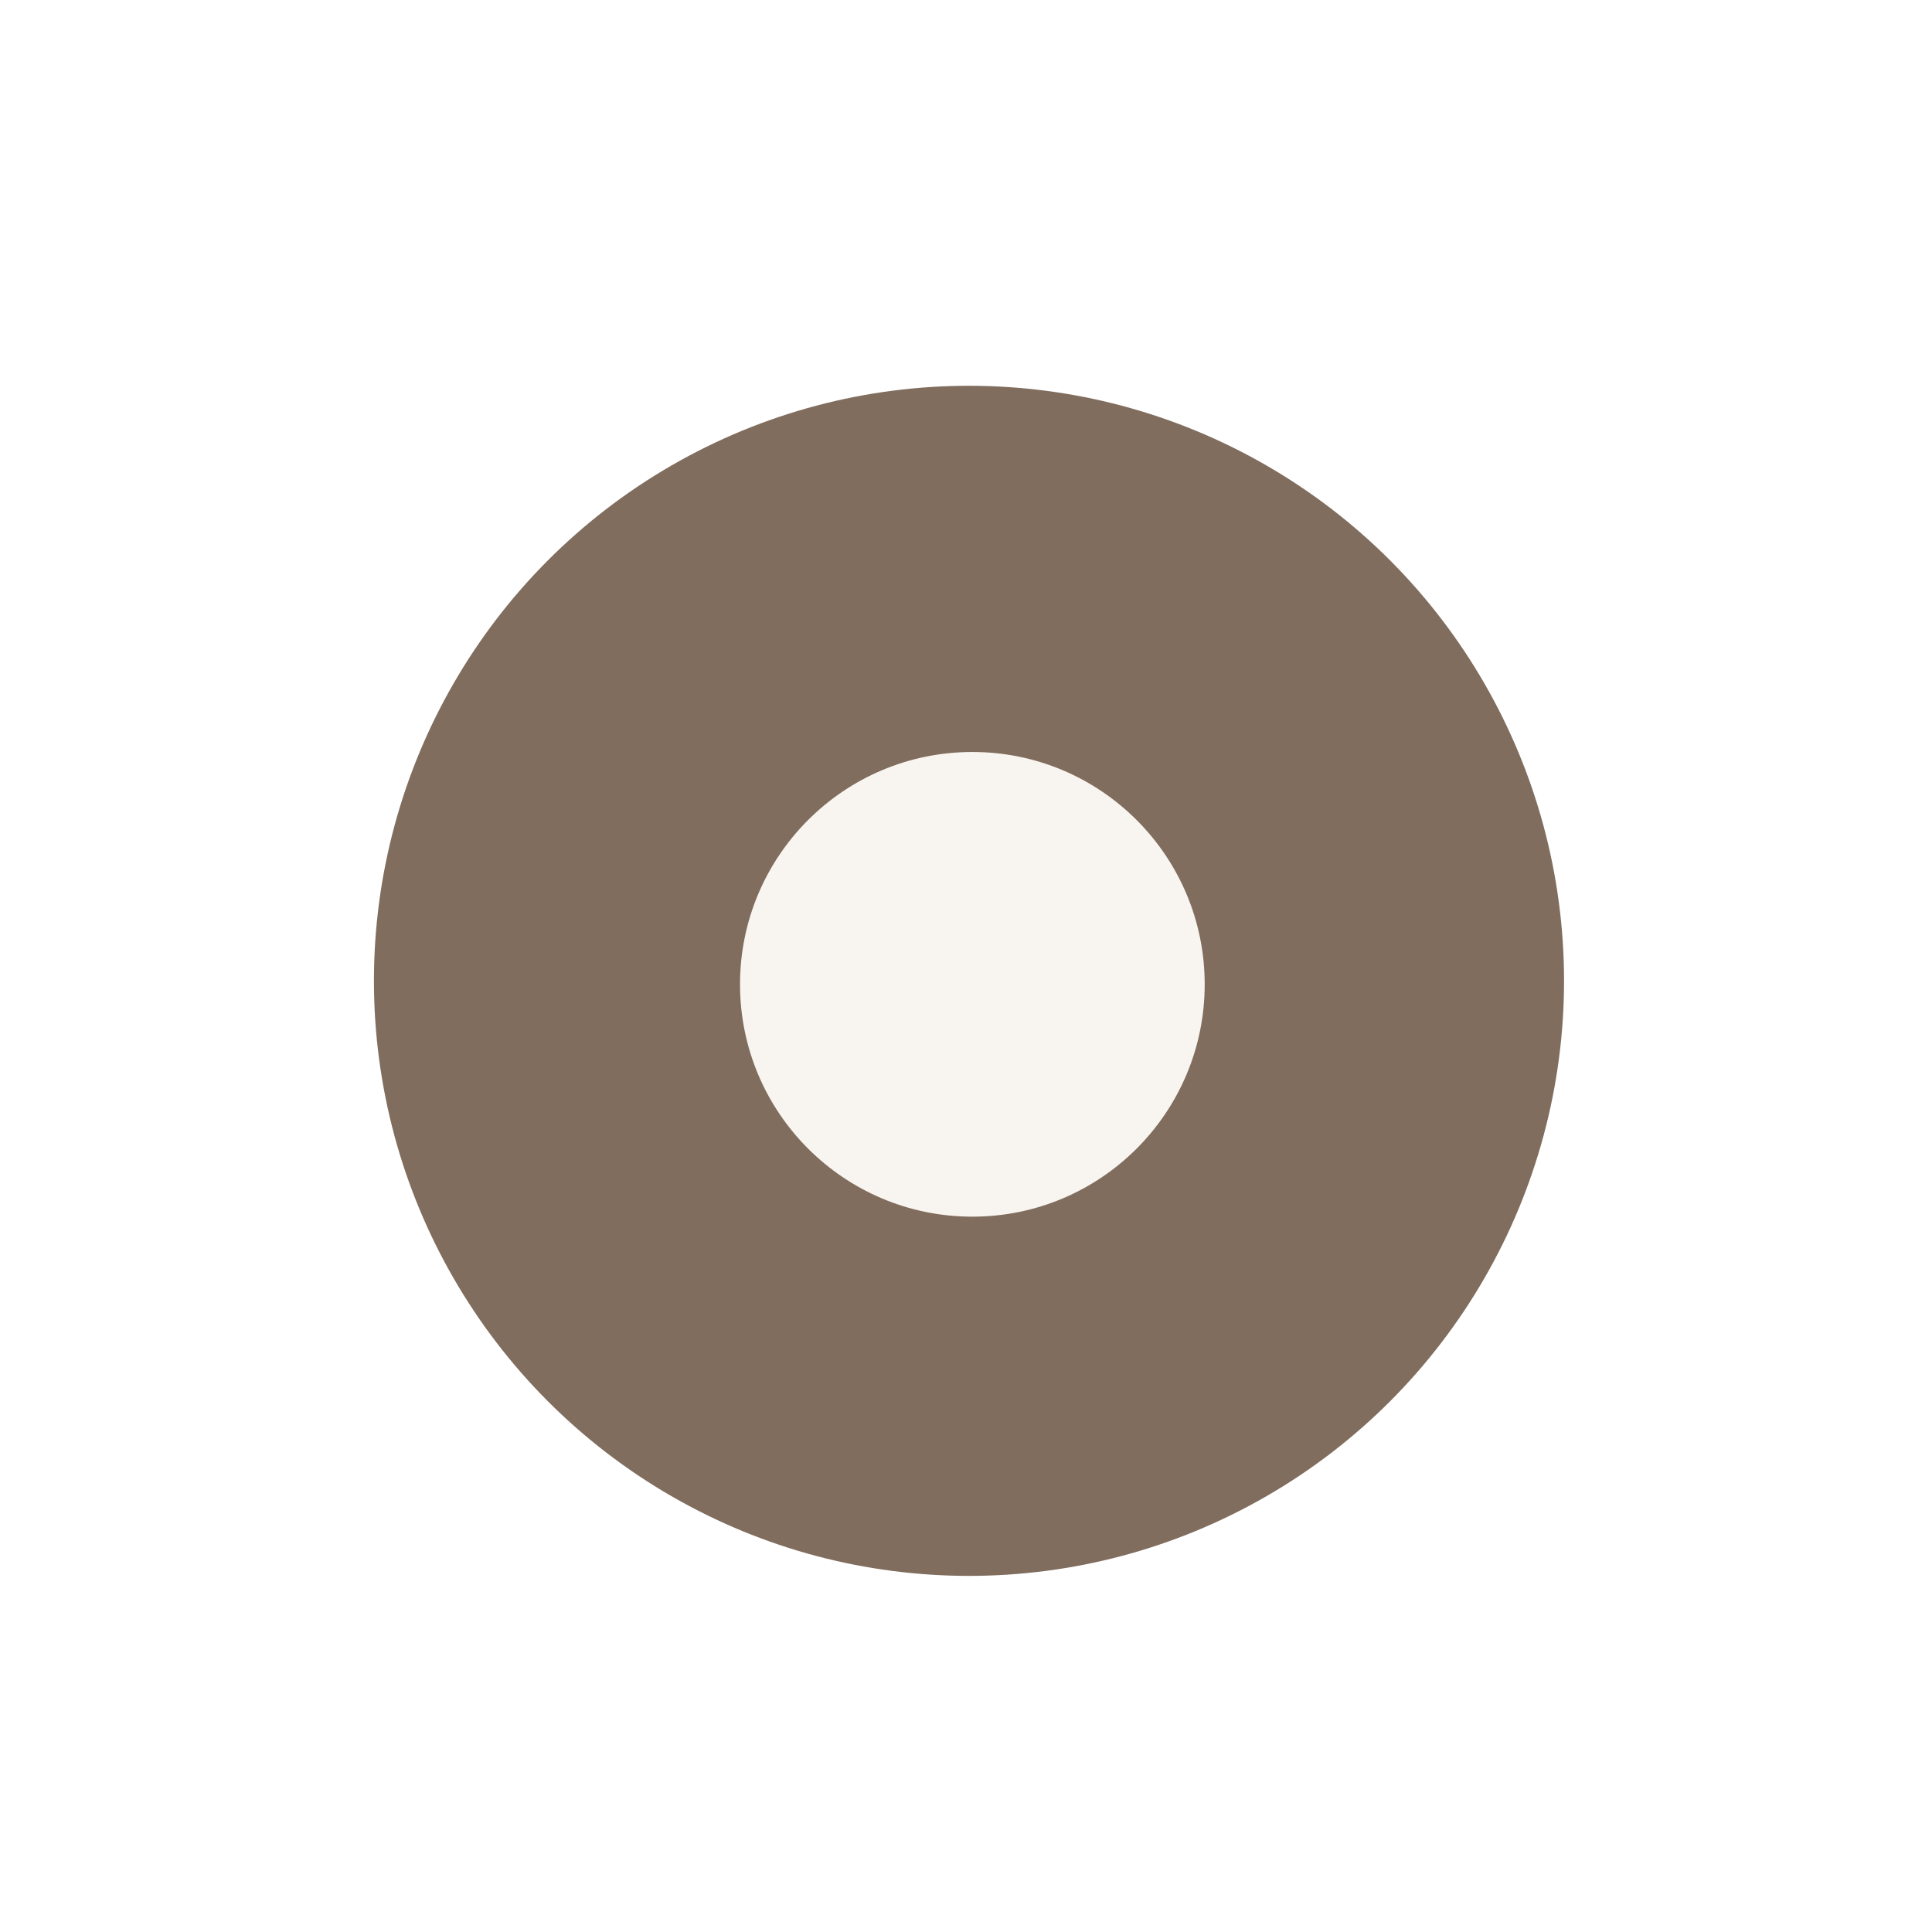 <?xml version="1.0" encoding="UTF-8"?> <svg xmlns="http://www.w3.org/2000/svg" width="31" height="31" viewBox="0 0 31 31" fill="none"><g filter="url(#filter0_f_2076_1160)"><circle cx="15.548" cy="15.738" r="9.548" fill="#806D5E"></circle></g><circle cx="15.602" cy="15.794" r="3.728" fill="#F8F5F0"></circle><defs><filter id="filter0_f_2076_1160" x="0.344" y="0.534" width="30.409" height="30.409" filterUnits="userSpaceOnUse" color-interpolation-filters="sRGB"><feFlood flood-opacity="0" result="BackgroundImageFix"></feFlood><feBlend mode="normal" in="SourceGraphic" in2="BackgroundImageFix" result="shape"></feBlend><feGaussianBlur stdDeviation="2.828" result="effect1_foregroundBlur_2076_1160"></feGaussianBlur></filter></defs></svg> 